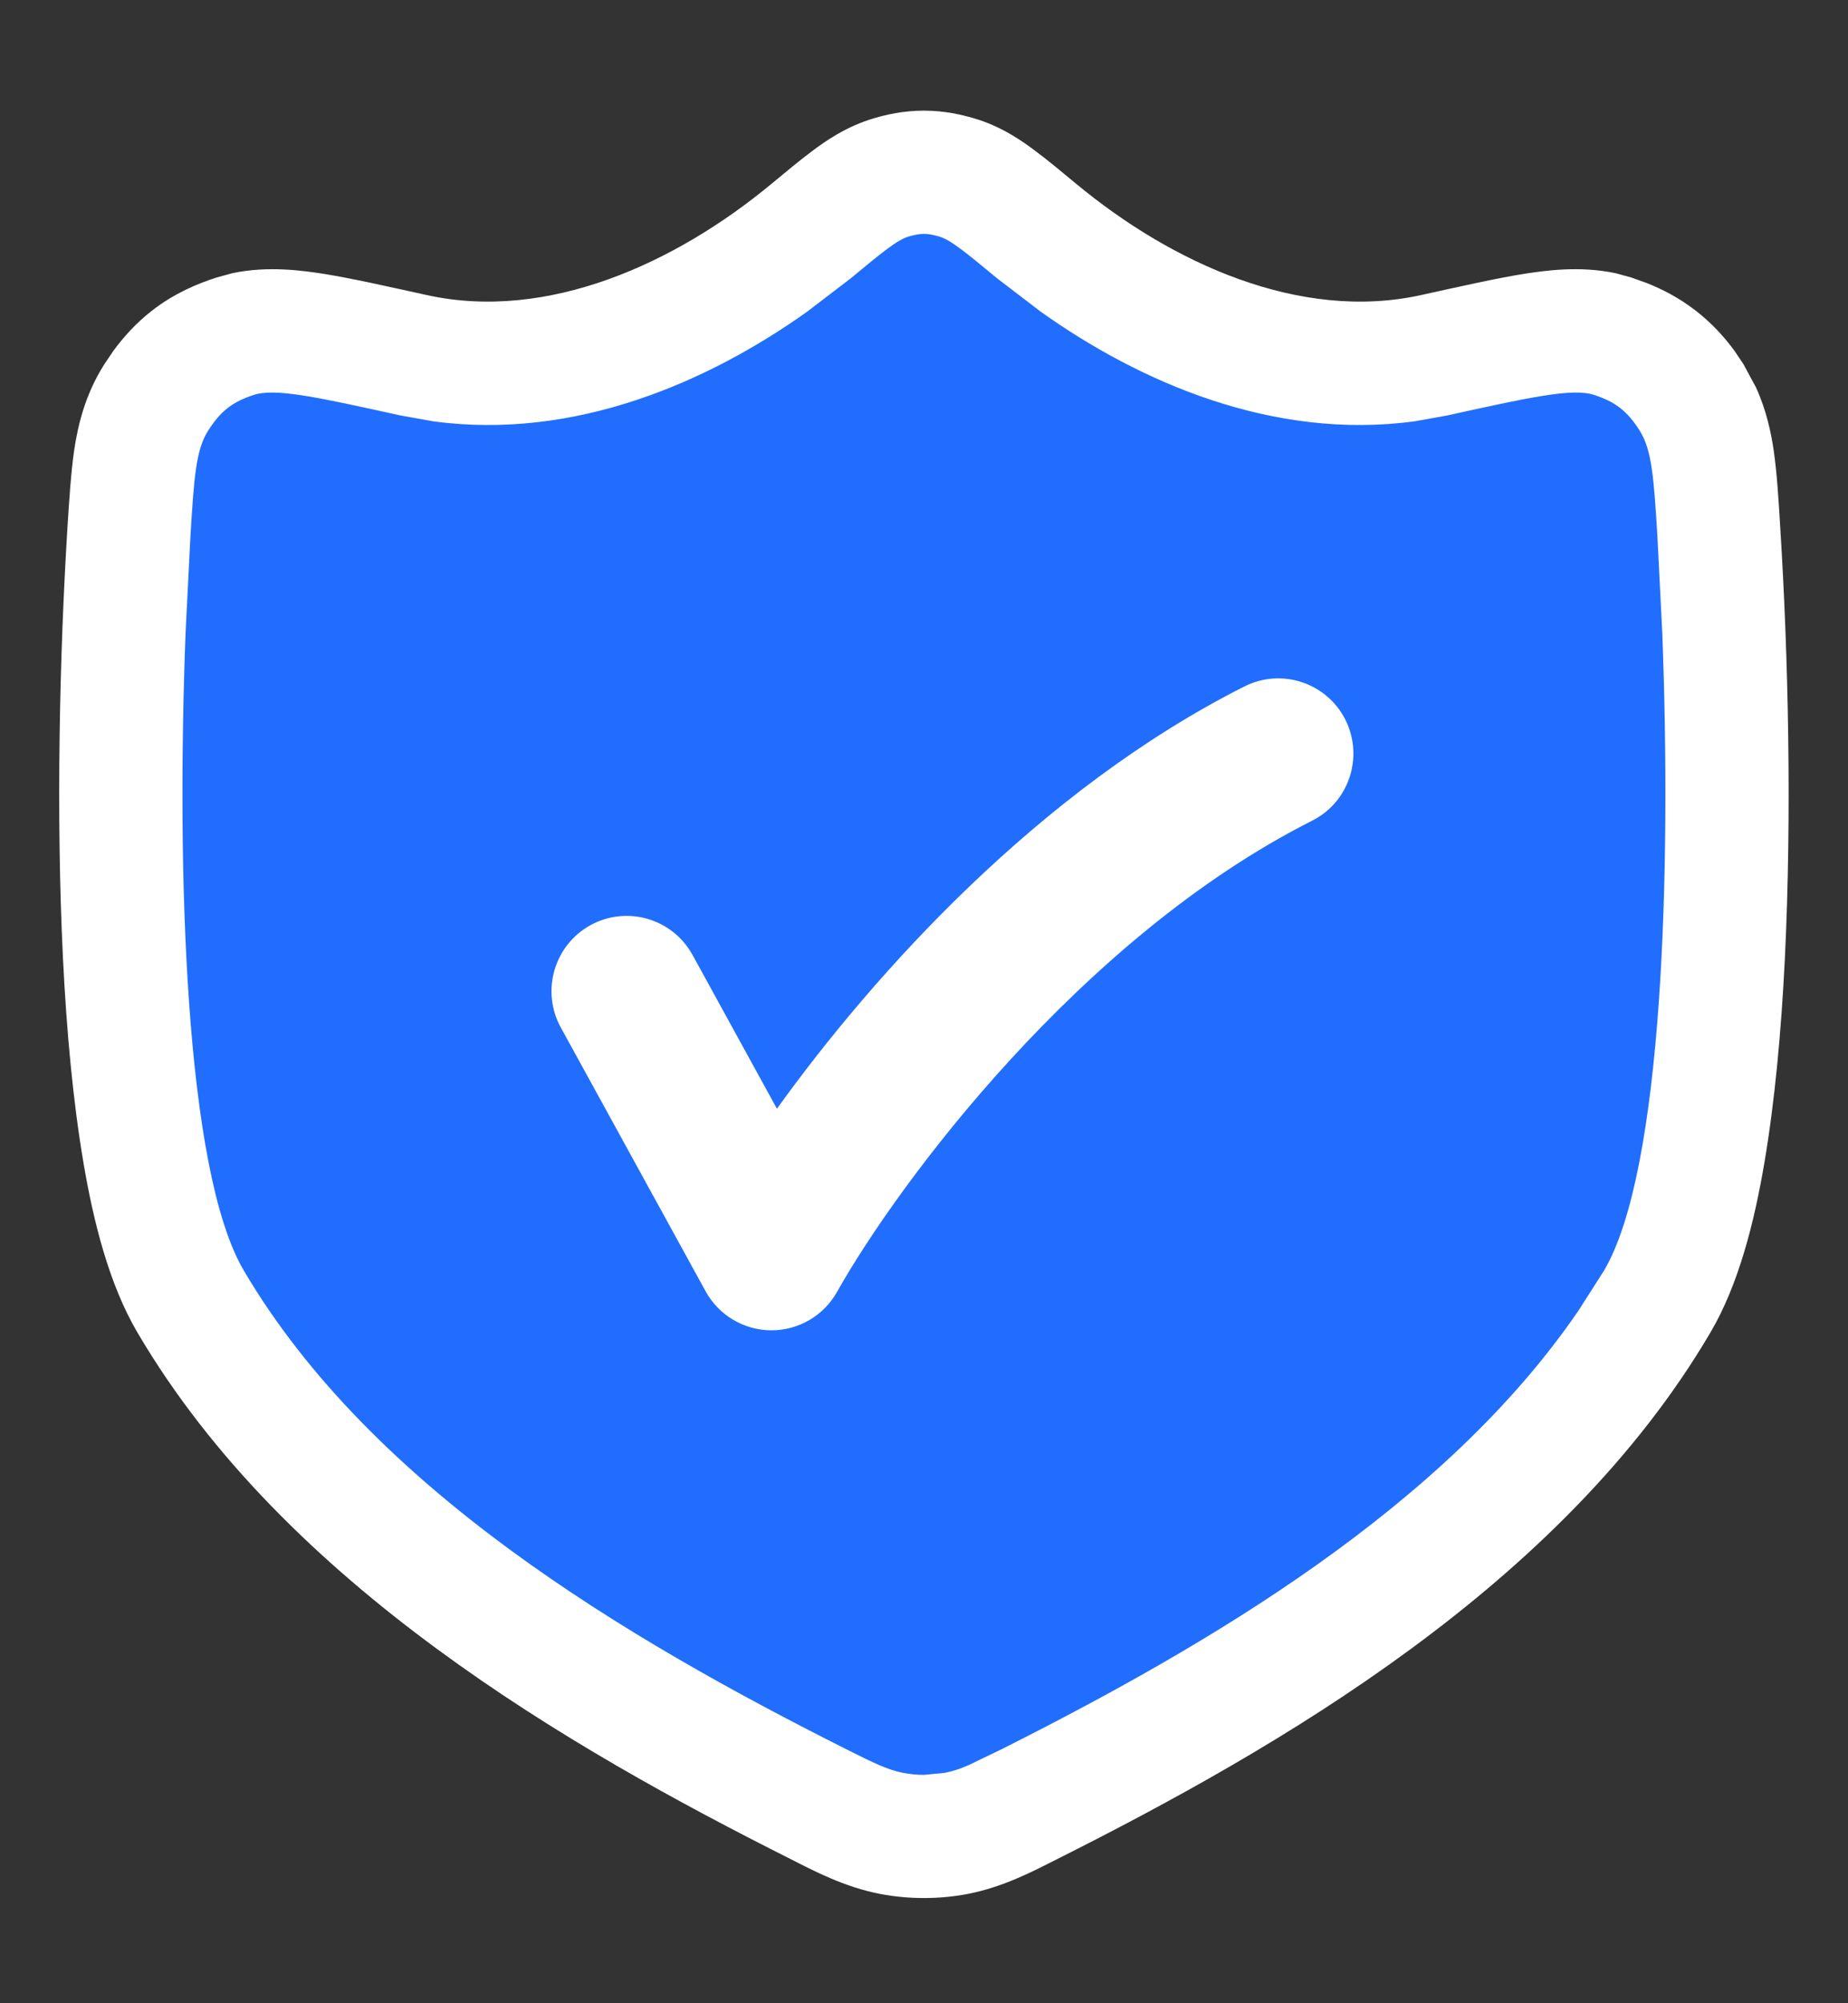 <svg xmlns="http://www.w3.org/2000/svg" width="12" height="13" viewBox="0 0 12 13" fill="none">
  <rect x="0" y="0" width="12" height="13" fill="#333333" stroke="none"/>
  <path d="M2.469 2.314C3.651 2.591 4.775 1.976 5.504 1.336C5.715 1.152 5.82 1.06 5.896 1.036C5.979 1.011 6.02 1.011 6.103 1.036C6.179 1.06 6.285 1.152 6.495 1.336C7.224 1.976 8.348 2.591 9.53 2.314C10.09 2.183 10.37 2.117 10.516 2.167C10.663 2.217 10.741 2.281 10.826 2.421C10.909 2.559 10.921 2.762 10.945 3.168C11.049 4.933 11.04 7.6 10.586 8.418C9.721 9.973 8.015 11.039 6.524 11.834C6.337 11.933 6.243 11.983 6.139 12.004C6.05 12.022 5.949 12.022 5.86 12.004C5.756 11.983 5.662 11.933 5.475 11.834C3.984 11.039 2.278 9.973 1.413 8.418C0.959 7.6 0.95 4.933 1.054 3.168C1.078 2.762 1.09 2.559 1.173 2.421C1.258 2.281 1.336 2.217 1.483 2.167C1.629 2.117 1.909 2.183 2.469 2.314Z" fill="#216DFE"/>
  <path d="M5.999 0.718C6.137 0.718 6.249 0.746 6.318 0.766C6.507 0.819 6.651 0.926 6.717 0.975C6.797 1.034 6.892 1.113 6.986 1.191C7.609 1.708 8.442 2.088 9.227 1.915C9.486 1.858 9.716 1.806 9.897 1.777C10.027 1.757 10.255 1.723 10.491 1.773L10.593 1.801L10.691 1.836C10.793 1.876 10.902 1.932 11.01 2.015C11.117 2.098 11.199 2.189 11.263 2.277L11.321 2.363L11.403 2.515C11.471 2.665 11.501 2.81 11.518 2.926C11.539 3.074 11.55 3.252 11.56 3.423C11.612 4.246 11.636 5.284 11.59 6.221C11.567 6.688 11.525 7.146 11.457 7.546C11.393 7.923 11.292 8.334 11.105 8.65C10.141 10.288 8.295 11.346 6.864 12.065C6.721 12.137 6.518 12.246 6.282 12.291C6.098 12.326 5.901 12.326 5.717 12.291C5.481 12.246 5.277 12.137 5.135 12.065C3.704 11.346 1.858 10.288 0.894 8.65C0.707 8.334 0.606 7.923 0.542 7.546C0.474 7.146 0.432 6.688 0.409 6.221C0.363 5.284 0.387 4.246 0.438 3.423C0.449 3.252 0.46 3.074 0.481 2.926C0.504 2.771 0.549 2.565 0.678 2.363L0.736 2.277C0.8 2.19 0.881 2.098 0.988 2.015C1.131 1.904 1.279 1.842 1.406 1.801L1.508 1.773C1.743 1.723 1.971 1.757 2.101 1.777C2.282 1.806 2.513 1.858 2.772 1.915C3.557 2.088 4.389 1.708 5.012 1.191C5.106 1.113 5.201 1.034 5.281 0.975C5.347 0.926 5.491 0.82 5.68 0.766C5.749 0.746 5.861 0.718 5.999 0.718ZM5.9 1.535C5.827 1.556 5.725 1.64 5.522 1.808L5.242 2.022C4.599 2.48 3.731 2.859 2.812 2.734L2.6 2.696C2.06 2.577 1.79 2.518 1.65 2.562C1.509 2.608 1.433 2.667 1.352 2.794C1.271 2.92 1.26 3.104 1.237 3.473L1.205 4.107C1.146 5.656 1.2 7.595 1.583 8.245C2.416 9.659 4.058 10.629 5.494 11.351C5.674 11.441 5.765 11.486 5.865 11.505C5.908 11.513 5.954 11.518 5.999 11.518L6.134 11.505C6.184 11.495 6.232 11.48 6.289 11.455L6.505 11.351C7.851 10.674 9.378 9.779 10.25 8.505L10.416 8.245C10.799 7.595 10.853 5.656 10.794 4.107L10.762 3.473C10.739 3.104 10.727 2.92 10.647 2.794C10.566 2.667 10.49 2.608 10.349 2.562C10.209 2.518 9.938 2.577 9.398 2.696L9.187 2.734C8.268 2.859 7.4 2.48 6.757 2.022L6.477 1.808C6.274 1.64 6.172 1.556 6.099 1.535C6.019 1.512 5.98 1.512 5.9 1.535Z" fill="white"/>
  <path d="M8.08 4.455C8.321 4.333 8.614 4.43 8.736 4.67C8.857 4.911 8.761 5.205 8.52 5.326C7.012 6.087 5.83 7.683 5.435 8.384C5.348 8.539 5.184 8.634 5.007 8.633C4.83 8.632 4.667 8.535 4.582 8.38L3.641 6.667C3.512 6.431 3.598 6.134 3.834 6.004C4.071 5.874 4.367 5.961 4.497 6.197L5.045 7.195C5.676 6.318 6.749 5.126 8.08 4.455Z" fill="white"/>
</svg>